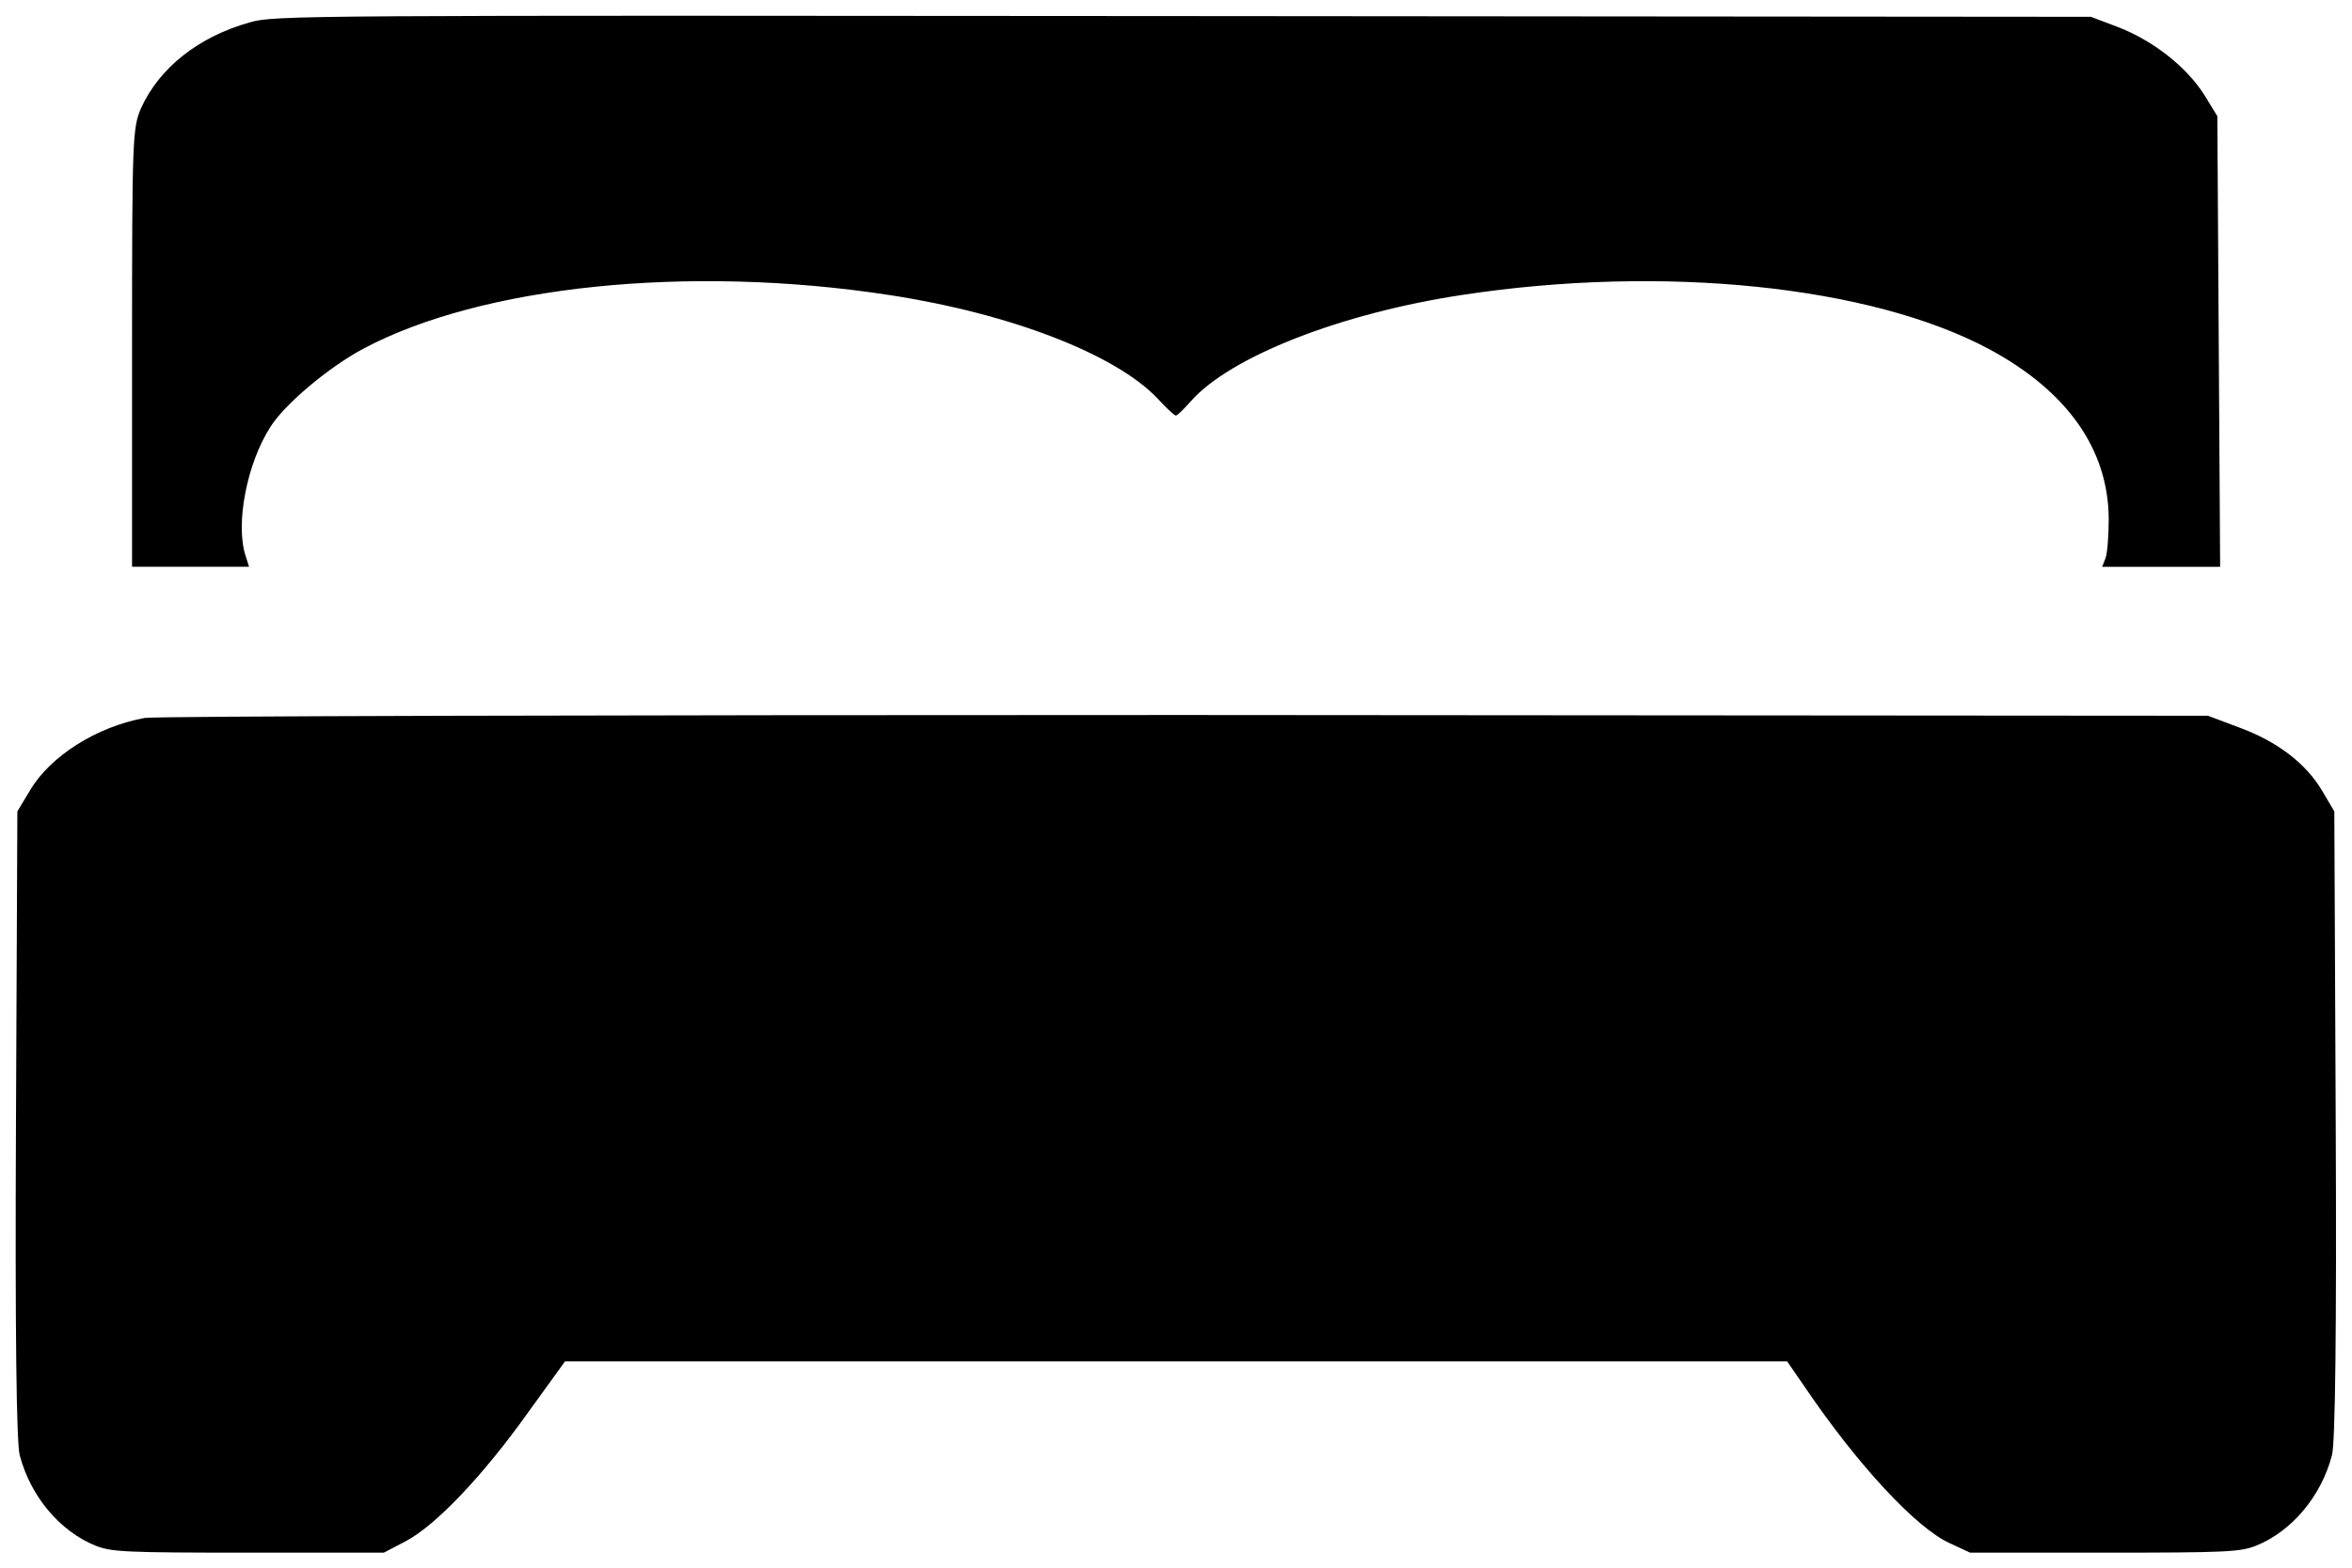 <?xml version="1.0" encoding="UTF-8" standalone="no"?>
<svg
   xmlns:dc="http://purl.org/dc/elements/1.1/"
   xmlns:cc="http://creativecommons.org/ns#"
   xmlns:rdf="http://www.w3.org/1999/02/22-rdf-syntax-ns#"
   xmlns:svg="http://www.w3.org/2000/svg"
   xmlns="http://www.w3.org/2000/svg"
   height="1000"
   width="1500"
   id="svg12"
   xml:space="preserve"
   enable-background="new 0 0 1000 1000"
   viewBox="0 0 1500 1000"
   y="0px"
   x="0px"
   version="1.1"><defs
   id="defs16" />
<g
   transform="matrix(1.51,0,0,1.187,-5.099,-93.279)"
   id="g10"><g
     id="g8"
     transform="matrix(0.1,0,0,-0.1,0,511)"><path
       id="path4"
       d="m 1089.7,4204.3 c -217.5,-77.1 -383.5,-245.1 -460.6,-462.6 -35.6,-104.8 -37.6,-172 -37.6,-1287 V 1278.5 h 247.1 247.1 l -13.8,55.3 c -45.5,170 4,500.2 104.8,697.9 61.3,122.6 245.1,318.3 389.4,417.1 500.2,340 1375.9,454.7 2220.1,290.6 512,-98.8 960.8,-318.3 1138.7,-559.5 35.6,-49.4 69.2,-89 75.1,-89 5.9,0 33.6,33.6 63.3,77.1 166.1,239.2 632.6,472.5 1146.6,571.3 848.1,164.1 1723.9,49.4 2224,-290.6 C 8764,2223.3 8938,1911 8940,1537.3 c 0,-92.9 -5.9,-189.8 -13.8,-213.5 l -13.8,-45.5 h 249.1 249.1 l -5.9,1211.8 -5.9,1209.9 -55.4,114.7 c -75.1,150.2 -213.5,288.6 -359.8,361.8 l -118.6,57.3 -3835.2,4 c -3732.6,4.1 -3837.3,4.1 -3940.1,-33.5 z" /><path
       id="path6"
       d="M 644.9,466 C 441.2,418.5 245.5,260.4 160.5,76.5 l -53.4,-112.7 -5.9,-1680.4 c -4,-1109.1 2,-1714 15.8,-1779.2 45.5,-221.4 170,-409.2 320.3,-486.3 67.2,-33.6 120.6,-37.6 644.5,-37.6 h 573.3 l 94.9,63.3 c 126.5,87 322.2,347.9 514,689.9 l 156.2,274.8 H 5000 7581.8 l 77.1,-142.3 c 221.4,-415.2 468.5,-753.2 608.9,-834.3 l 87,-51.4 h 567.4 c 519.9,0 573.3,4 640.5,37.6 150.3,77.1 274.8,264.9 320.3,486.3 13.8,65.2 19.8,670.2 15.8,1779.2 l -5.9,1680.4 -51.4,110.7 c -69.2,148.3 -189.8,264.9 -349.9,340 l -132.5,63.3 -4319.6,4 C 2570.4,481.8 688.3,475.9 644.9,466 Z" /></g></g>
</svg>